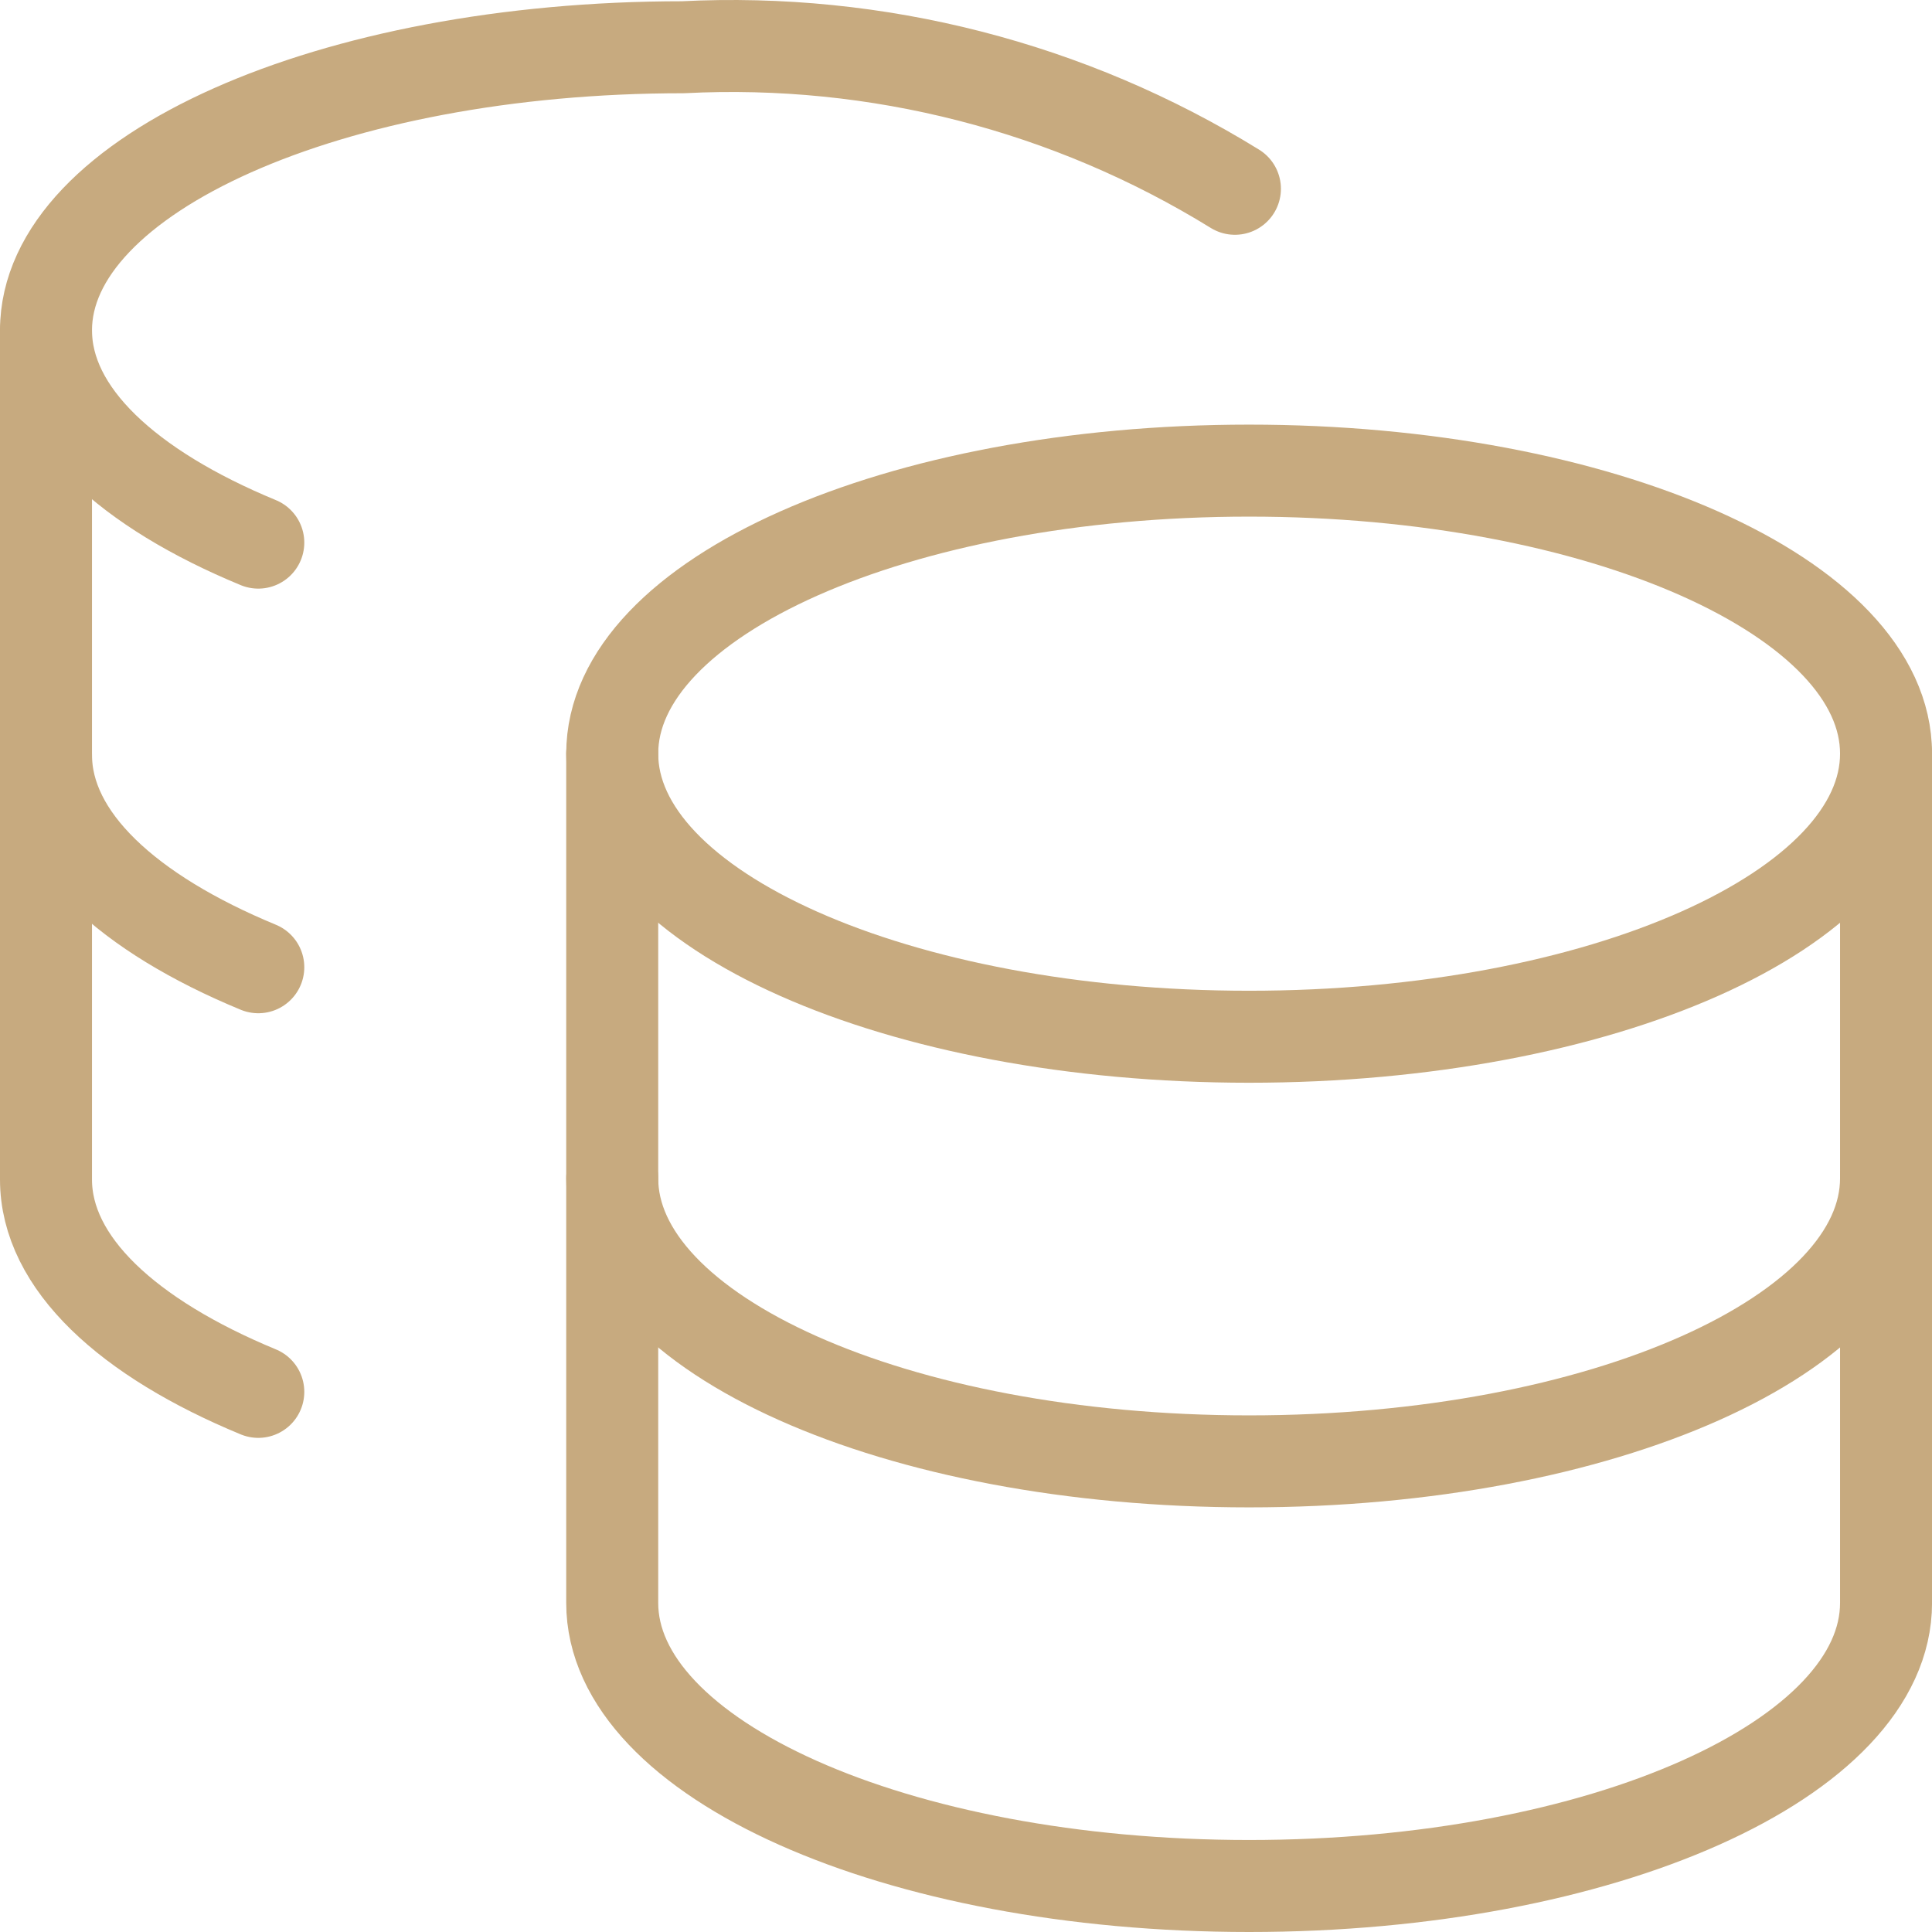 <?xml version="1.0" encoding="UTF-8"?>
<svg xmlns="http://www.w3.org/2000/svg" width="42" height="42" viewBox="0 0 42 42" fill="none">
  <path d="M27.155 22.538C34.802 22.538 41.001 19.783 41.001 16.384C41.001 12.986 34.802 10.231 27.155 10.231C19.508 10.231 13.309 12.986 13.309 16.384C13.309 19.783 19.508 22.538 27.155 22.538Z" stroke="#C7AA7F" stroke-width="2" stroke-linecap="round" stroke-linejoin="round"></path>
  <path d="M13.309 16.384V34.846C13.309 38.231 19.463 41 27.155 41C34.847 41 41.001 38.231 41.001 34.846V16.384" stroke="#C7AA7F" stroke-width="2" stroke-linecap="round" stroke-linejoin="round"></path>
  <path d="M41.001 25.615C41.001 29 34.847 31.769 27.155 31.769C19.463 31.769 13.309 29 13.309 25.615" stroke="#C7AA7F" stroke-width="2" stroke-linecap="round" stroke-linejoin="round"></path>
  <path d="M26.846 4.104C23.251 1.885 19.066 0.812 14.846 1.027C7.185 1.027 1 3.796 1 7.181C1 8.996 2.785 10.627 5.615 11.796" stroke="#C7AA7F" stroke-width="2" stroke-linecap="round" stroke-linejoin="round"></path>
  <path d="M5.615 30.258C2.785 29.088 1 27.458 1 25.642V7.181" stroke="#C7AA7F" stroke-width="2" stroke-linecap="round" stroke-linejoin="round"></path>
  <path d="M5.615 21.027C2.785 19.858 1 18.227 1 16.412" stroke="#C7AA7F" stroke-width="2" stroke-linecap="round" stroke-linejoin="round"></path>
</svg>
